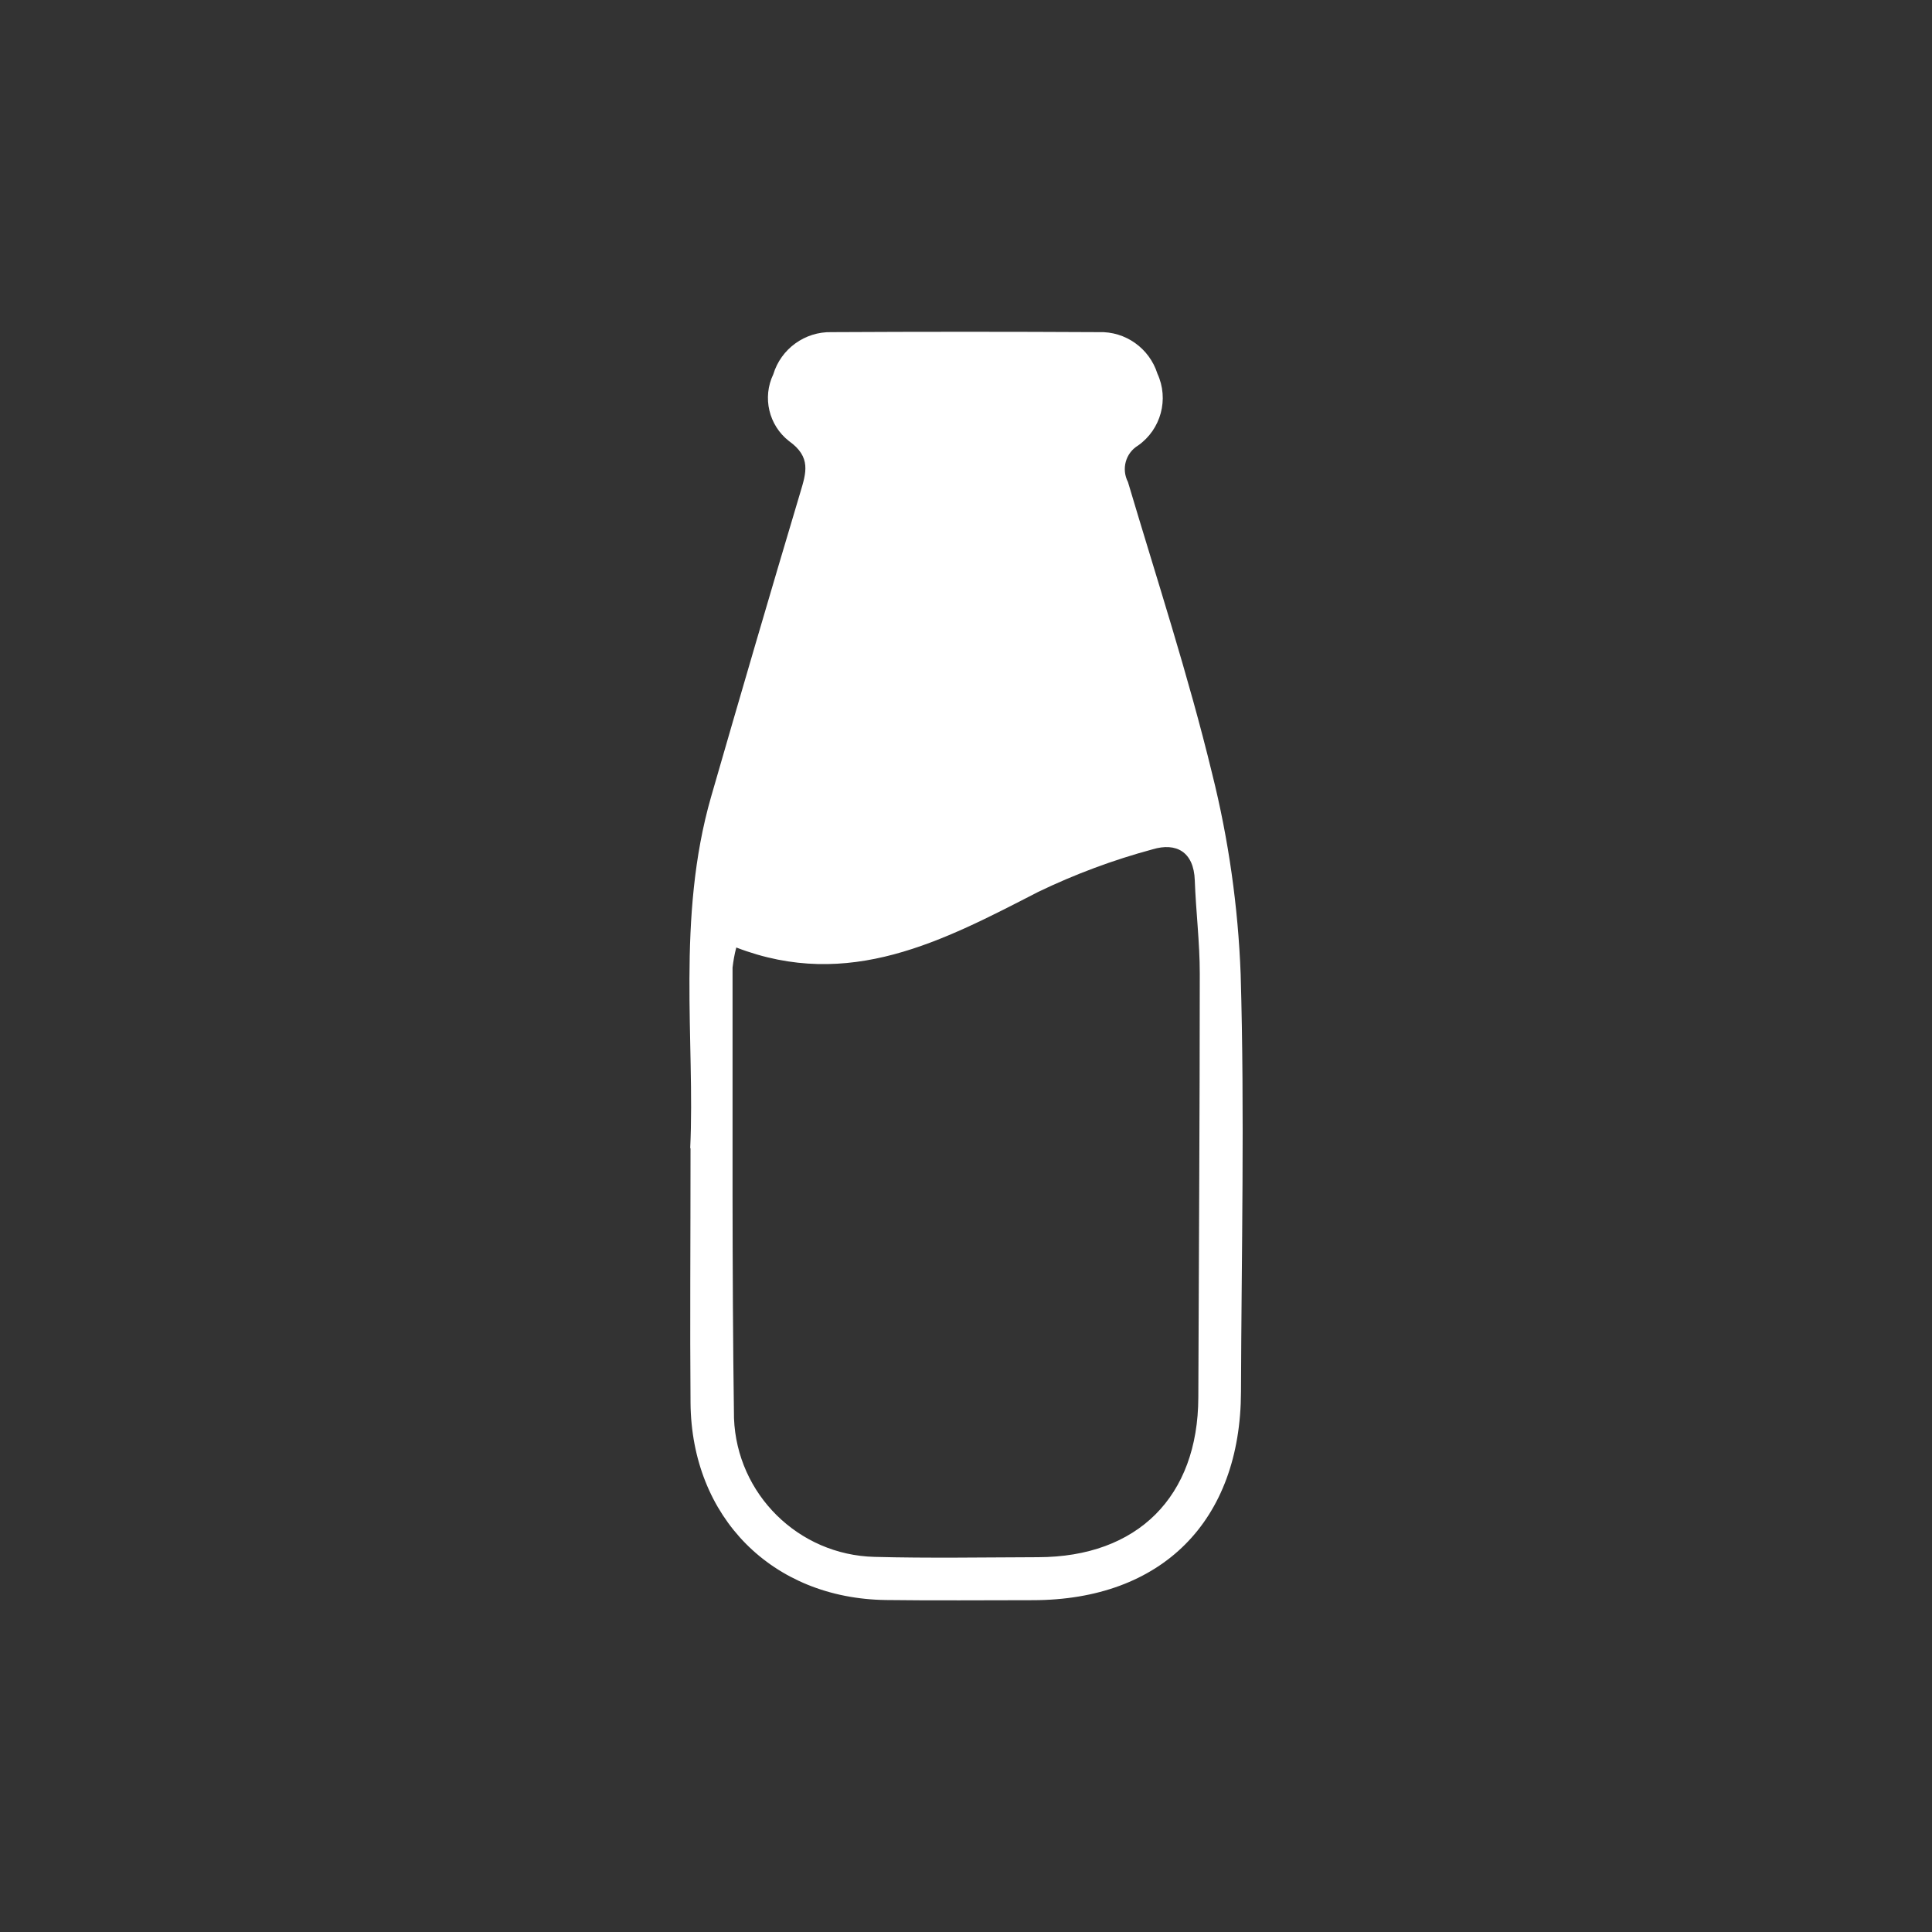 <svg viewBox="0 0 120 120" height="120" width="120" xmlns="http://www.w3.org/2000/svg" data-sanitized-data-name="Layer 1" data-name="Layer 1" id="uuid-6aad57c7-a81d-4a43-bcbd-d068e3d92f10">
  <rect x="0" y="0" width="120" height="120" fill="#333333" stroke="none"/>
  <defs>
    <style>
      .uuid-676bbcb6-0020-402d-8593-29f9618ee5bf {
        fill: #fff;
        stroke-width: 0px;
      }
    </style>
  </defs>
  <path d="m42.87,71.31c.31-6.56-.87-14.29,1.3-21.83,1.82-6.31,3.66-12.61,5.54-18.9.36-1.21.69-2.19-.7-3.18-1.26-.98-1.67-2.71-.98-4.15.48-1.59,1.97-2.66,3.62-2.62,5.53-.03,11.07-.03,16.6,0,1.65-.06,3.14,1,3.64,2.58.73,1.58.22,3.46-1.2,4.46-.78.47-1.05,1.46-.63,2.27,1.79,6.03,3.75,12.01,5.23,18.12,1.02,4.08,1.61,8.25,1.77,12.45.25,8.64.05,17.29.02,25.93-.02,8.04-4.92,12.94-12.92,12.95-3.04,0-6.09.03-9.13-.01-7.07-.09-12.08-5.14-12.14-12.25-.04-4.91,0-9.82,0-15.81m2.84-12.46c-.11.41-.18.82-.23,1.24.01,9.33-.04,18.66.09,27.99.18,4.72,4,8.49,8.72,8.61,3.38.09,6.77.03,10.16.02,6.19-.01,9.94-3.76,9.96-9.92.03-8.78.09-17.56.09-26.33,0-1.93-.24-3.86-.31-5.79-.06-1.79-1.17-2.36-2.61-1.93-2.45.66-4.84,1.55-7.12,2.65-5.91,3.04-11.74,6.15-18.75,3.45" class="uuid-676bbcb6-0020-402d-8593-29f9618ee5bf" data-sanitized-data-name="Path 6175" data-name="Path 6175" id="uuid-6b0294e0-93c3-4773-80bc-5d089759a54e"></path>
</svg>
